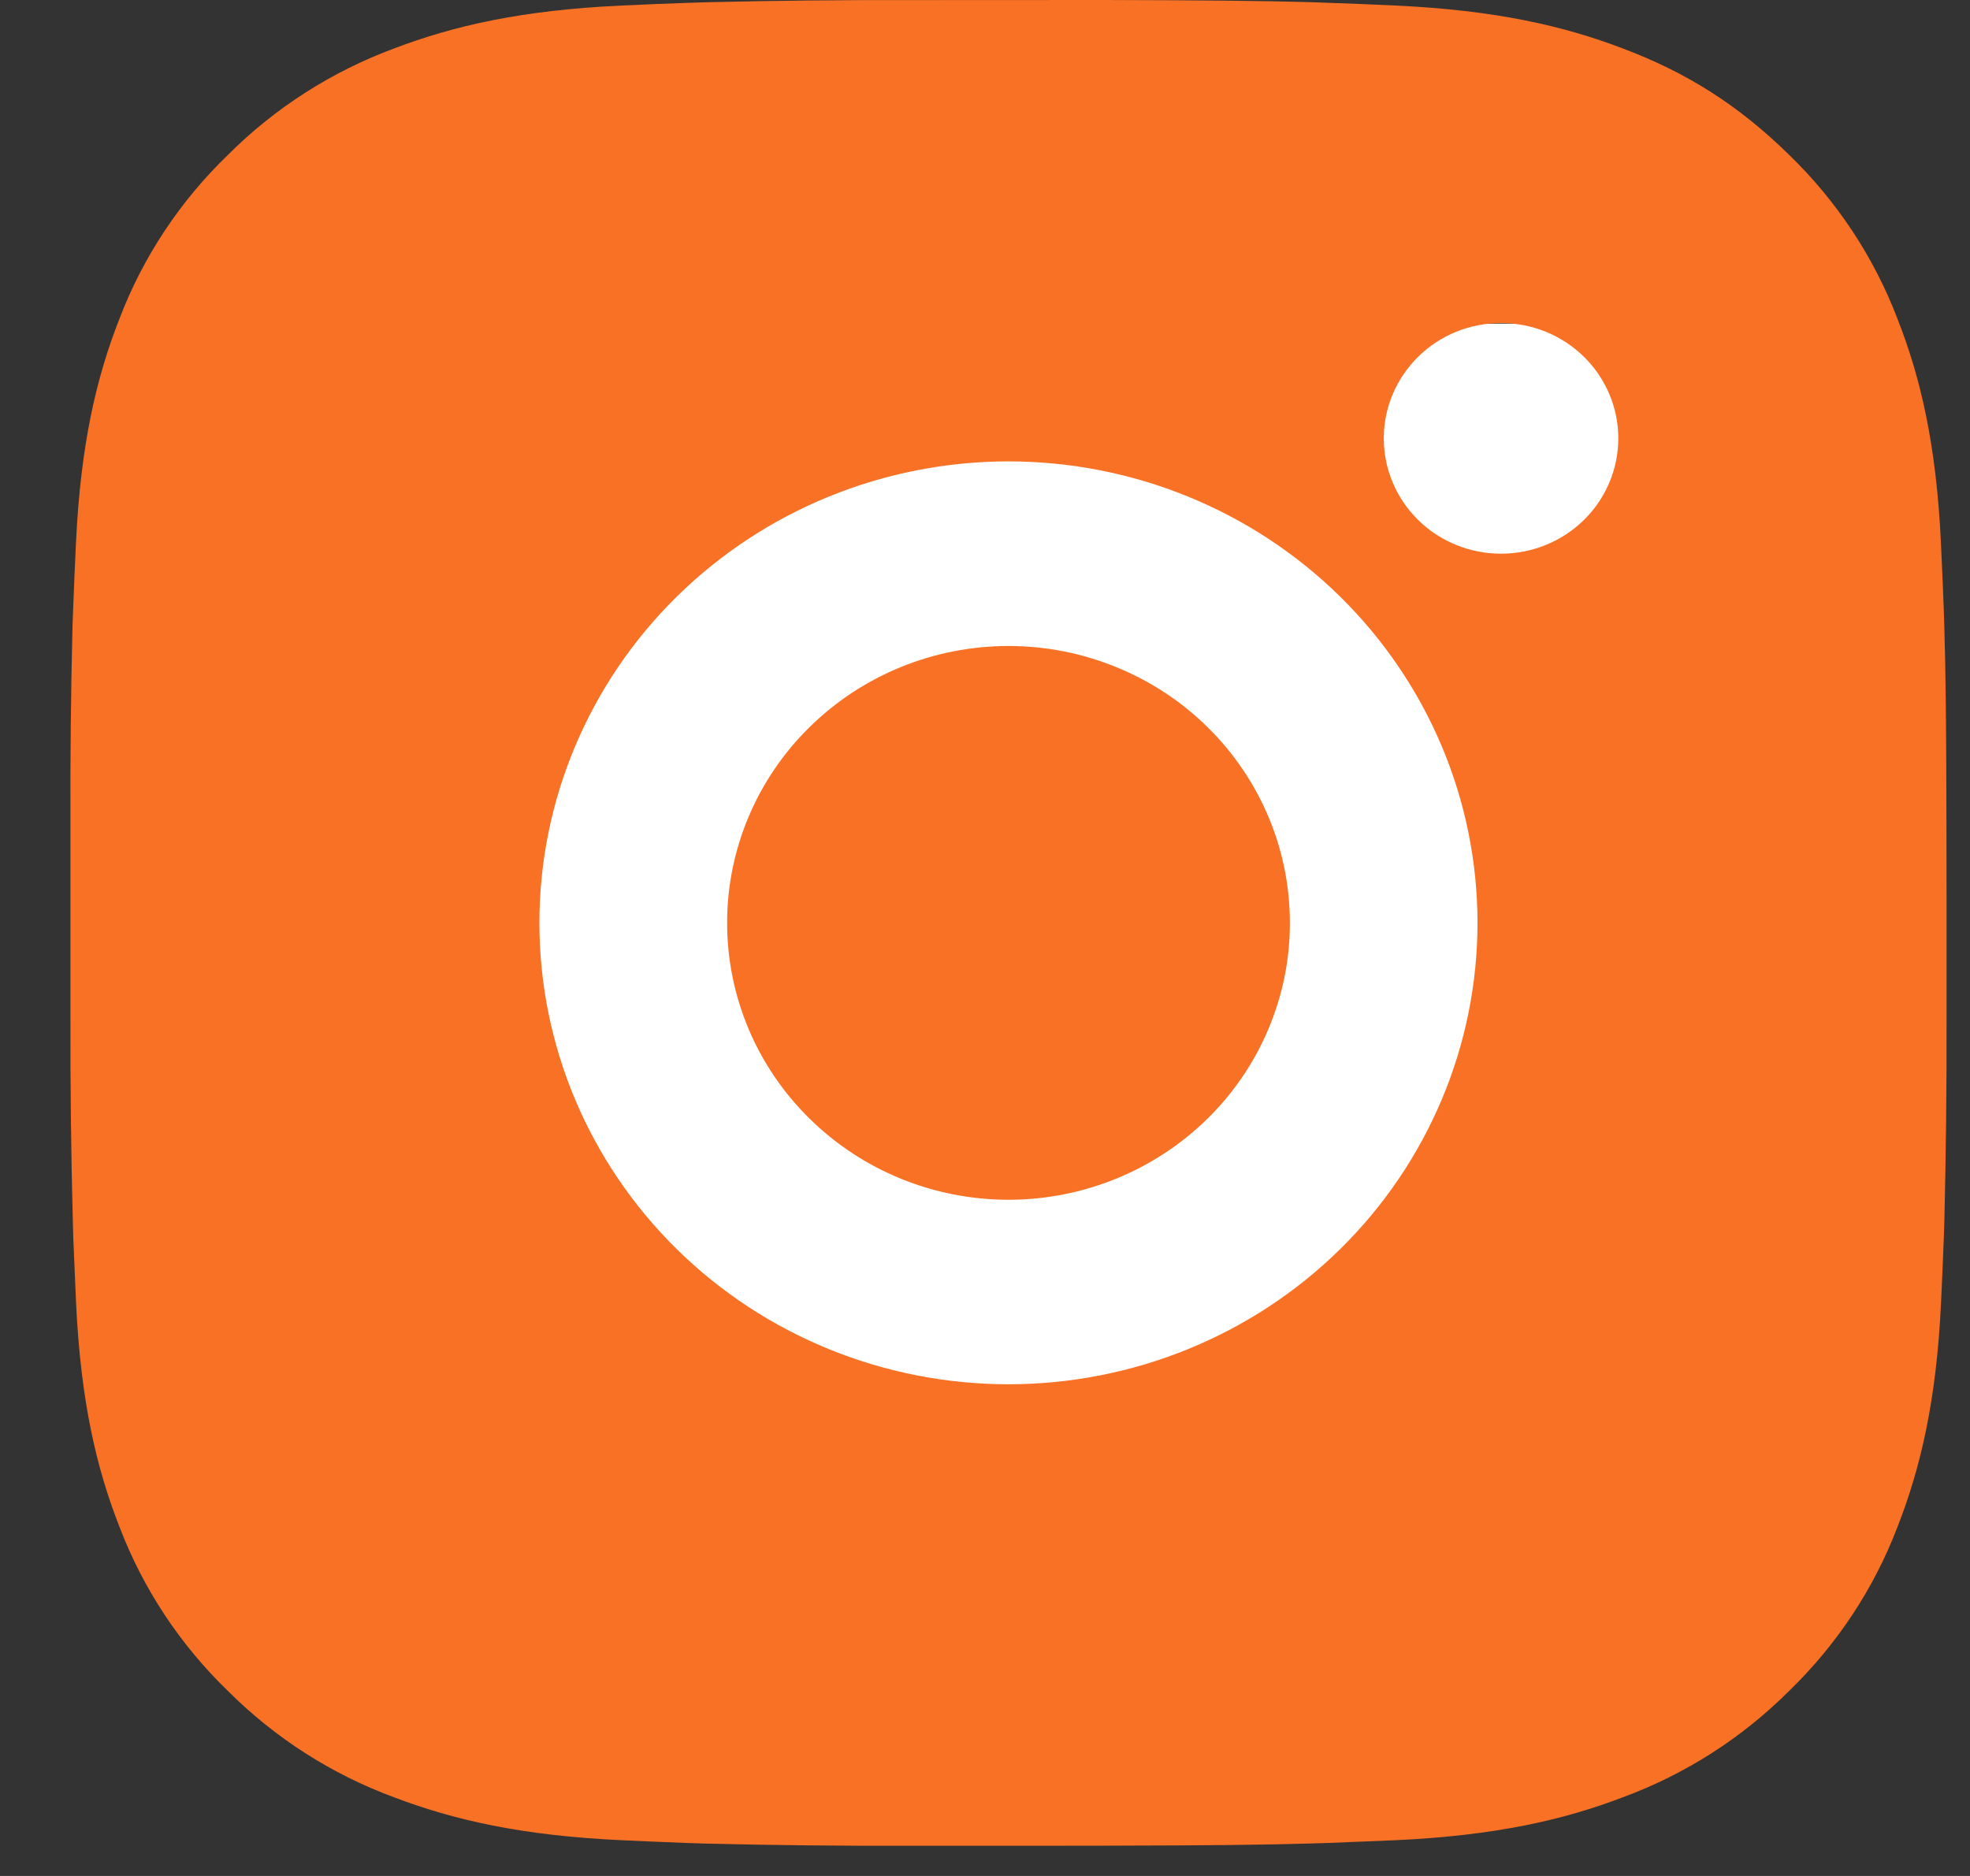<?xml version="1.0" encoding="UTF-8"?> <svg xmlns="http://www.w3.org/2000/svg" width="21" height="20" viewBox="0 0 21 20" fill="none"><rect x="0" y="0" width="21" height="20" fill="#333333" stroke="none"/><rect x="2.941" y="3.45" width="15.619" height="12.779" fill="white"></rect><path d="M11.778 0C12.903 0.003 13.474 0.009 13.967 0.023L14.161 0.03C14.385 0.037 14.606 0.047 14.873 0.059C15.937 0.108 16.663 0.274 17.3 0.517C17.96 0.766 18.516 1.105 19.072 1.651C19.58 2.143 19.974 2.738 20.225 3.394C20.472 4.021 20.64 4.735 20.69 5.783C20.702 6.045 20.712 6.263 20.72 6.484L20.726 6.675C20.741 7.159 20.747 7.721 20.749 8.828L20.75 9.562V10.85C20.752 11.568 20.744 12.286 20.727 13.003L20.721 13.194C20.713 13.415 20.703 13.633 20.691 13.895C20.641 14.942 20.471 15.656 20.225 16.284C19.974 16.94 19.58 17.535 19.072 18.027C18.572 18.527 17.967 18.915 17.3 19.161C16.663 19.404 15.937 19.57 14.873 19.619L14.161 19.648L13.967 19.654C13.474 19.668 12.903 19.675 11.778 19.677L11.032 19.678H9.723C8.993 19.68 8.264 19.673 7.534 19.655L7.34 19.649C7.103 19.64 6.866 19.63 6.628 19.619C5.564 19.57 4.838 19.404 4.2 19.161C3.533 18.915 2.929 18.527 2.429 18.027C1.92 17.535 1.527 16.94 1.276 16.284C1.029 15.657 0.861 14.942 0.811 13.895L0.781 13.194L0.776 13.003C0.757 12.286 0.749 11.568 0.751 10.85V8.828C0.748 8.11 0.755 7.392 0.773 6.675L0.78 6.484C0.788 6.263 0.798 6.045 0.81 5.783C0.86 4.735 1.028 4.022 1.275 3.394C1.526 2.737 1.921 2.142 2.43 1.651C2.93 1.151 3.534 0.764 4.2 0.517C4.838 0.274 5.563 0.108 6.628 0.059C6.894 0.047 7.116 0.037 7.34 0.03L7.534 0.024C8.263 0.006 8.993 -0.001 9.722 0.001L11.778 0ZM10.75 4.919C9.424 4.919 8.152 5.438 7.215 6.36C6.277 7.283 5.75 8.534 5.75 9.839C5.75 11.144 6.277 12.395 7.215 13.318C8.152 14.24 9.424 14.758 10.75 14.758C12.076 14.758 13.348 14.24 14.285 13.318C15.223 12.395 15.75 11.144 15.75 9.839C15.75 8.534 15.223 7.283 14.285 6.36C13.348 5.438 12.076 4.919 10.75 4.919ZM10.75 6.887C11.144 6.887 11.534 6.963 11.898 7.112C12.262 7.26 12.593 7.477 12.871 7.751C13.15 8.025 13.371 8.351 13.522 8.709C13.673 9.067 13.75 9.451 13.75 9.838C13.751 10.226 13.673 10.61 13.522 10.968C13.372 11.326 13.151 11.652 12.872 11.926C12.594 12.2 12.263 12.417 11.899 12.566C11.535 12.714 11.145 12.791 10.751 12.791C9.955 12.791 9.192 12.48 8.63 11.926C8.067 11.373 7.751 10.622 7.751 9.839C7.751 9.056 8.067 8.305 8.63 7.752C9.192 7.198 9.955 6.887 10.751 6.887M16.001 3.444C15.669 3.444 15.351 3.573 15.117 3.804C14.883 4.035 14.751 4.347 14.751 4.673C14.751 5 14.883 5.313 15.117 5.543C15.351 5.774 15.669 5.903 16.001 5.903C16.332 5.903 16.65 5.774 16.885 5.543C17.119 5.313 17.251 5 17.251 4.673C17.251 4.347 17.119 4.035 16.885 3.804C16.65 3.573 16.332 3.444 16.001 3.444Z" fill="#F97125"></path></svg> 